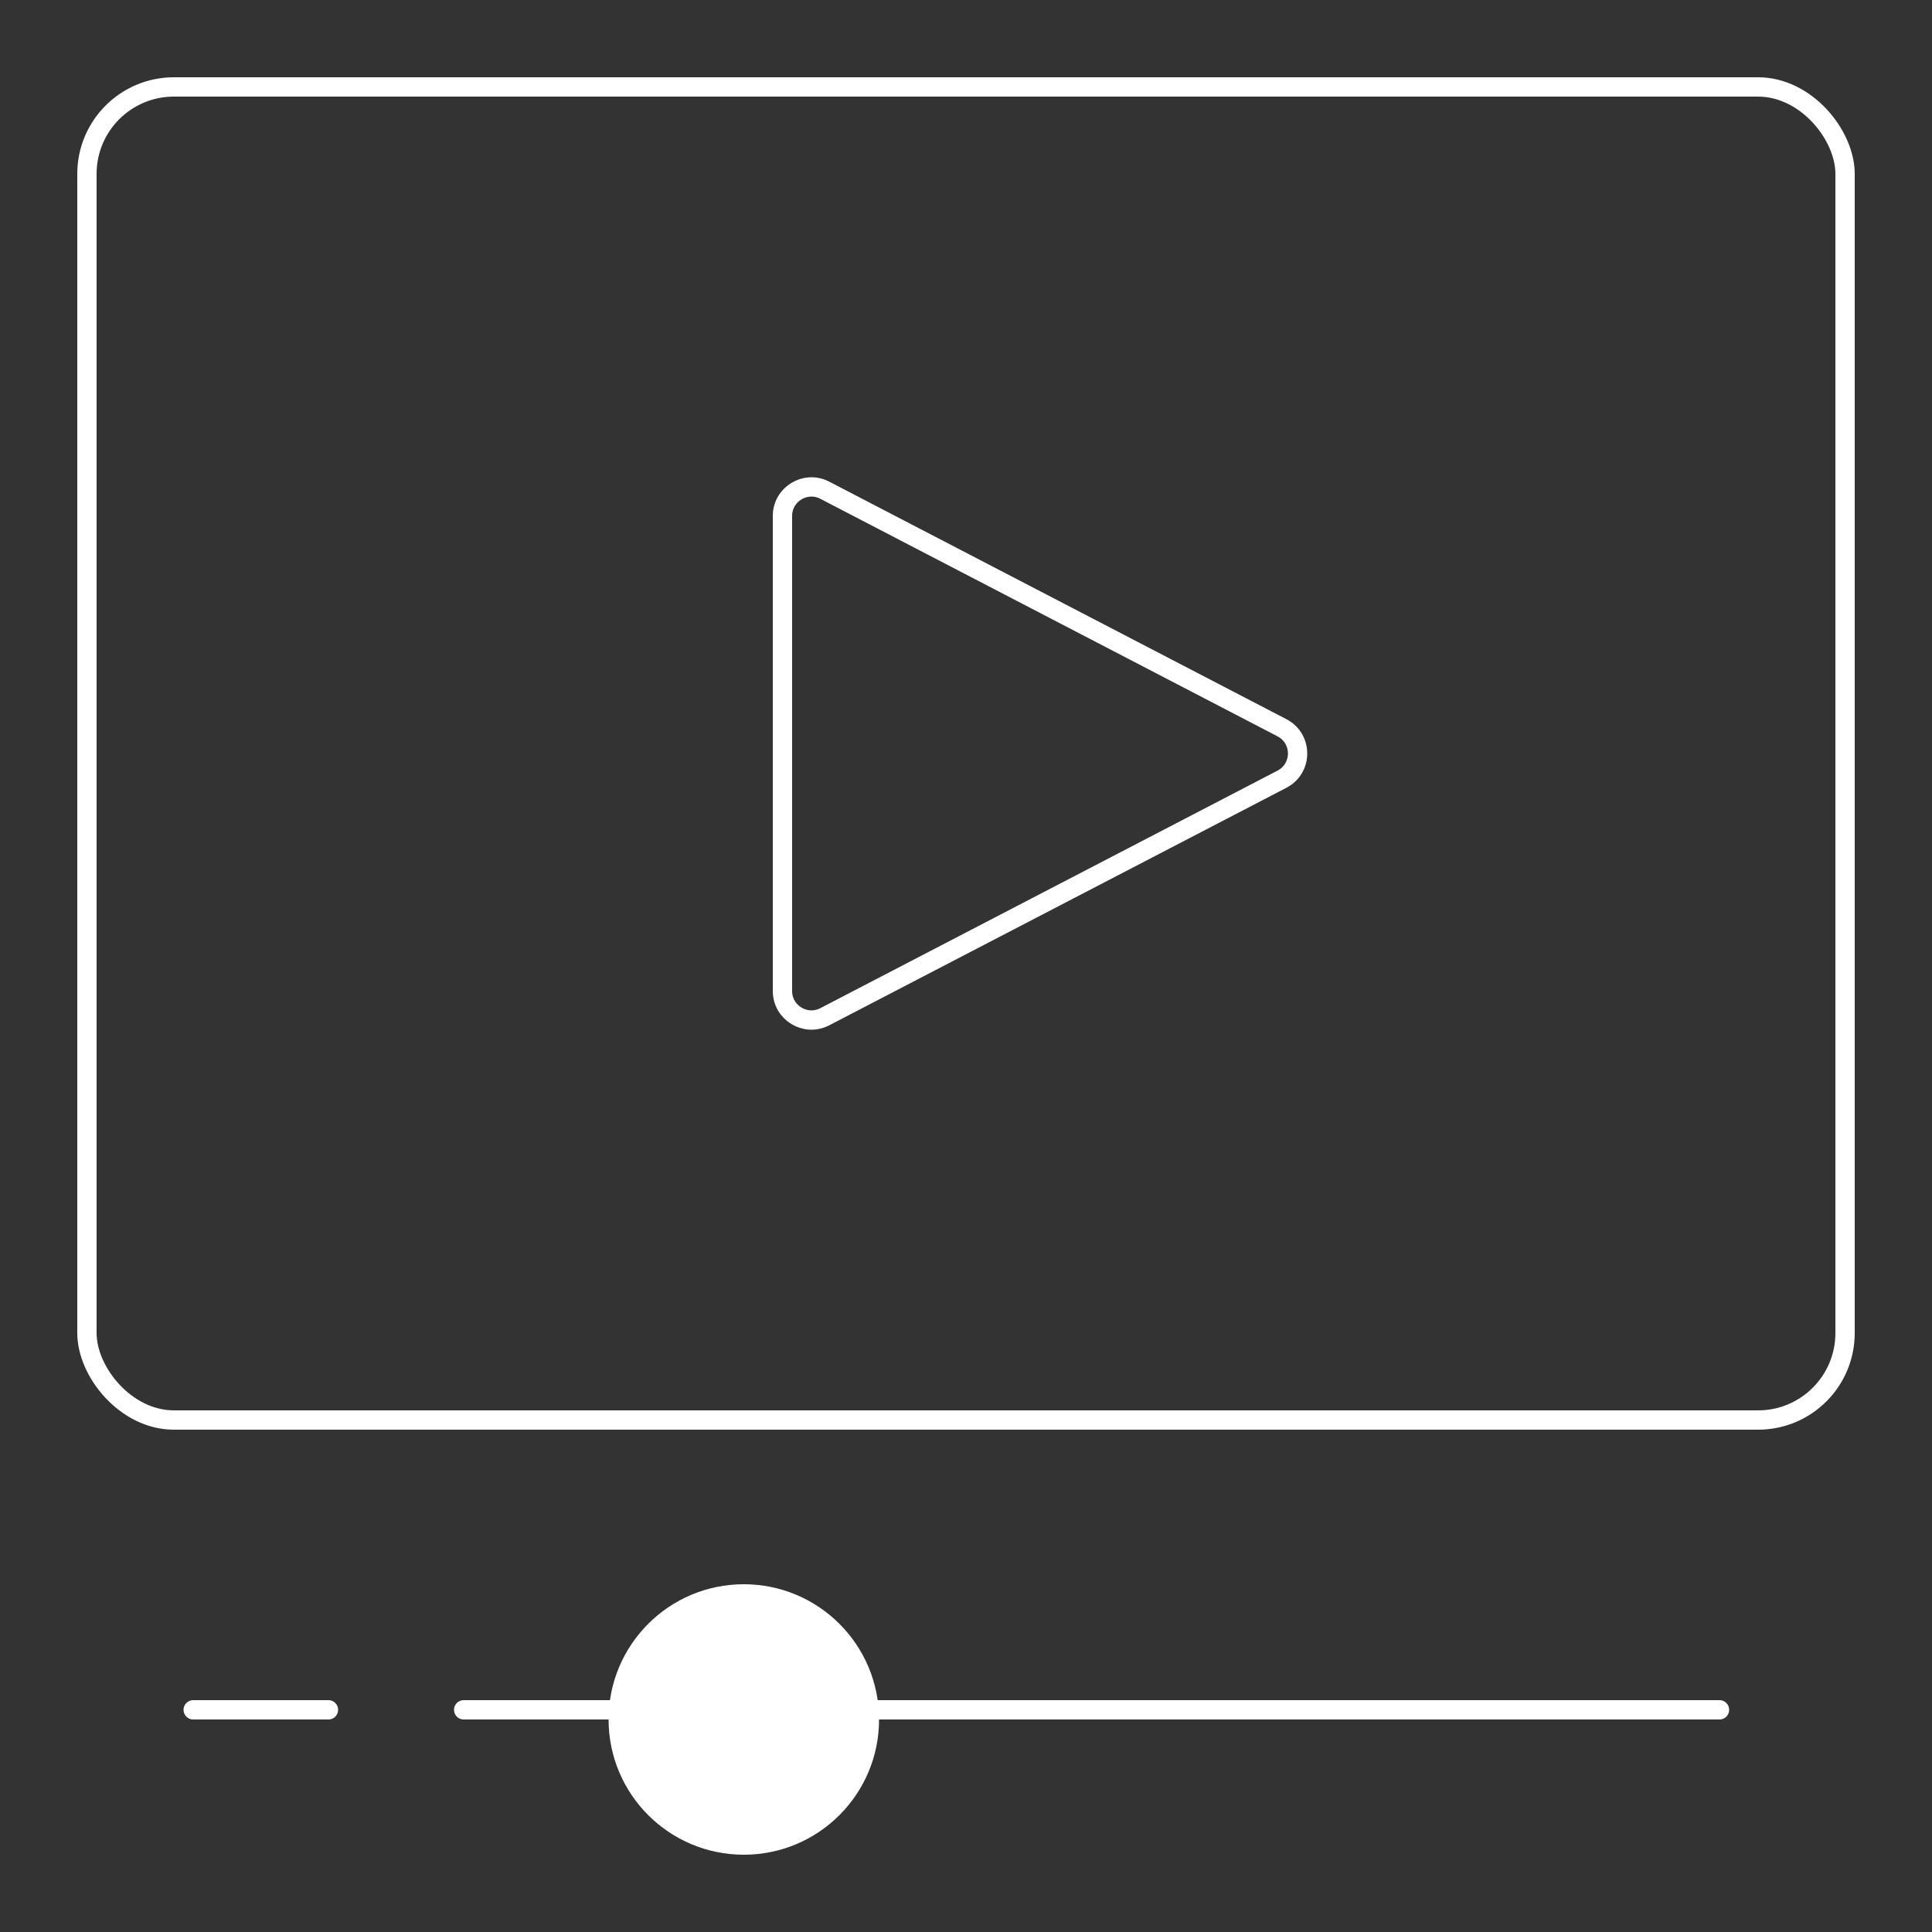 <?xml version="1.0" encoding="UTF-8"?> <svg xmlns="http://www.w3.org/2000/svg" width="100" height="100" viewBox="0 0 100 100" fill="none"><rect x="0" y="0" width="100" height="100" fill="#333333" stroke="none"/><rect x="4.5" y="4.5" width="91" height="69" rx="4.5" stroke="white"></rect><path d="M66.355 37.669C67.432 38.229 67.432 39.771 66.355 40.331L42.691 52.626C41.693 53.145 40.5 52.42 40.5 51.295L40.5 26.705C40.5 25.58 41.693 24.855 42.691 25.374L66.355 37.669Z" stroke="white"></path><path d="M10 88.5H17M24 88.5H89" stroke="white" stroke-linecap="round"></path><circle cx="38.5" cy="89" r="6.5" fill="white" stroke="white"></circle></svg> 